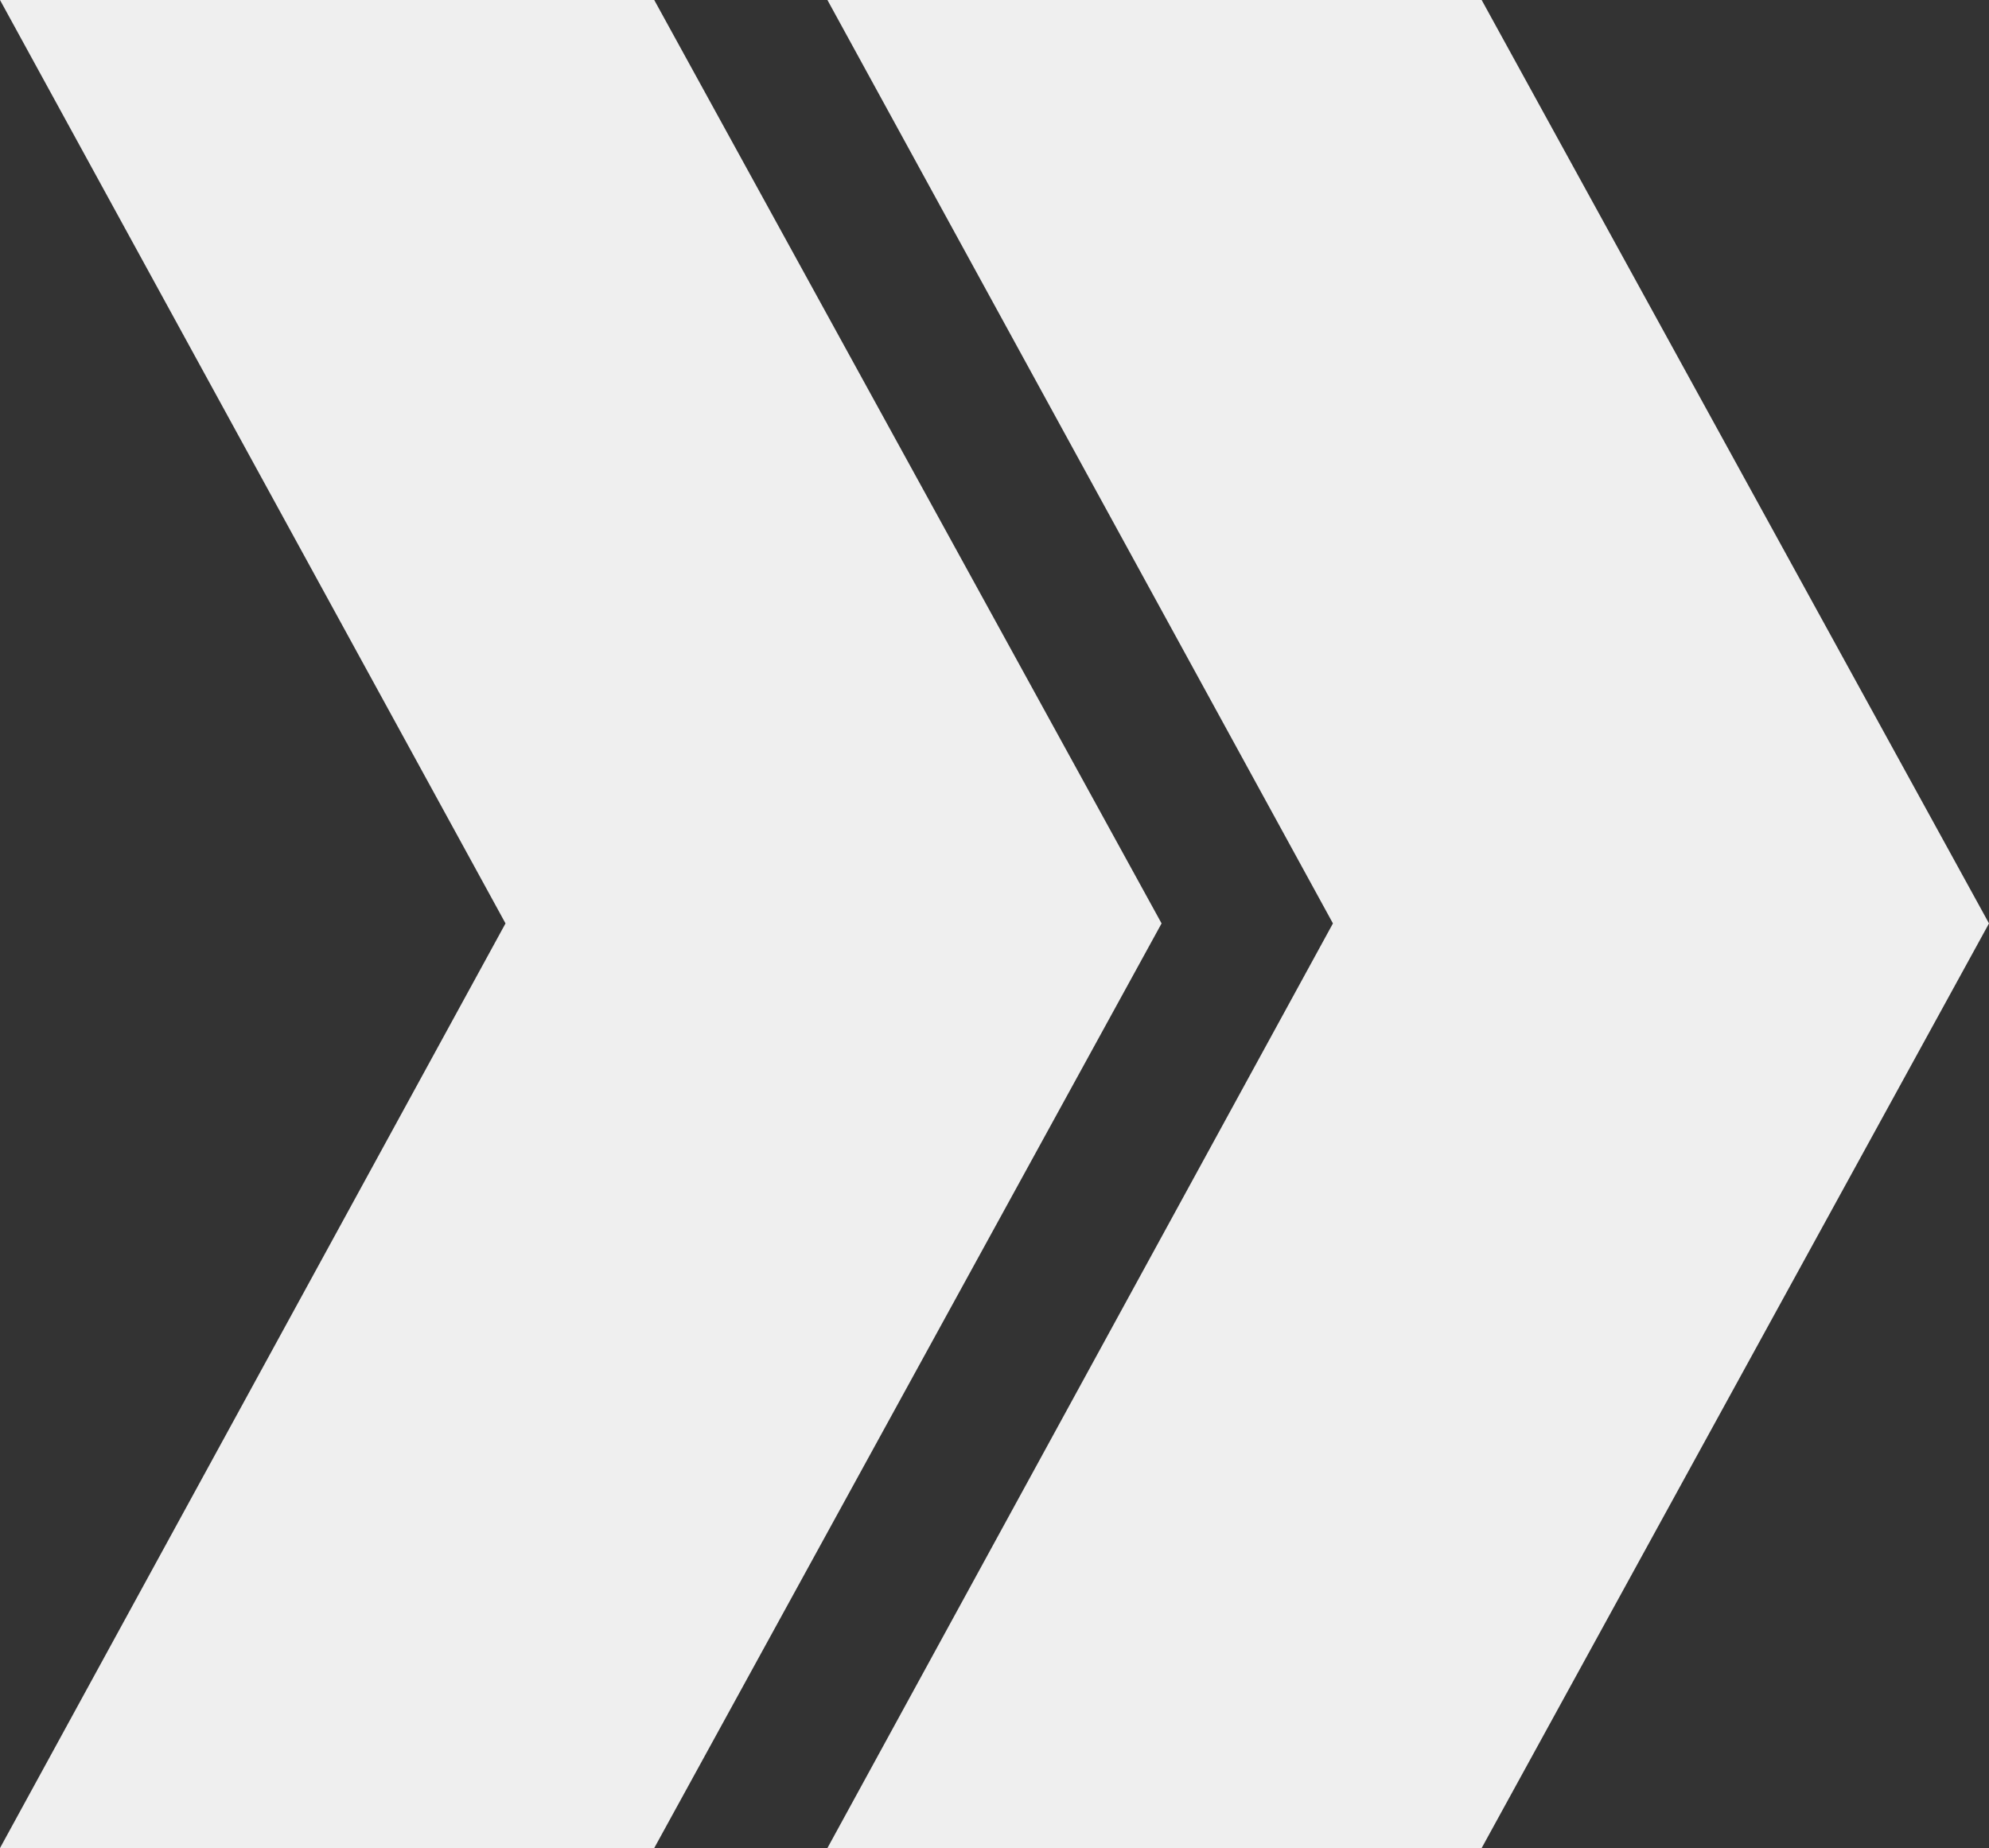 <?xml version="1.0" encoding="UTF-8"?>
<svg xmlns="http://www.w3.org/2000/svg" xmlns:xlink="http://www.w3.org/1999/xlink" version="1.1" id="Ebene_1" x="0px" y="0px" viewBox="0 0 325 302" style="enable-background:new 0 0 325 302;" xml:space="preserve">
<rect x="0" y="0" width="325" height="302" fill="#333333" stroke="none"/>
<style type="text/css">
	.st0{fill:#EFEFEF;}
</style>
<g id="Gruppe_1290" transform="translate(-7055 -945.601)">
	<path id="Pfad_60" class="st0" d="M7055,945.6h106.9l82.9,150.9l-82.9,151.1H7055l82.6-151.1L7055,945.6z"></path>
	<path id="Pfad_61" class="st0" d="M7190.2,945.6h106.9l82.9,150.9l-82.9,151.1h-106.9l82.6-151.1L7190.2,945.6z"></path>
</g>
</svg>
